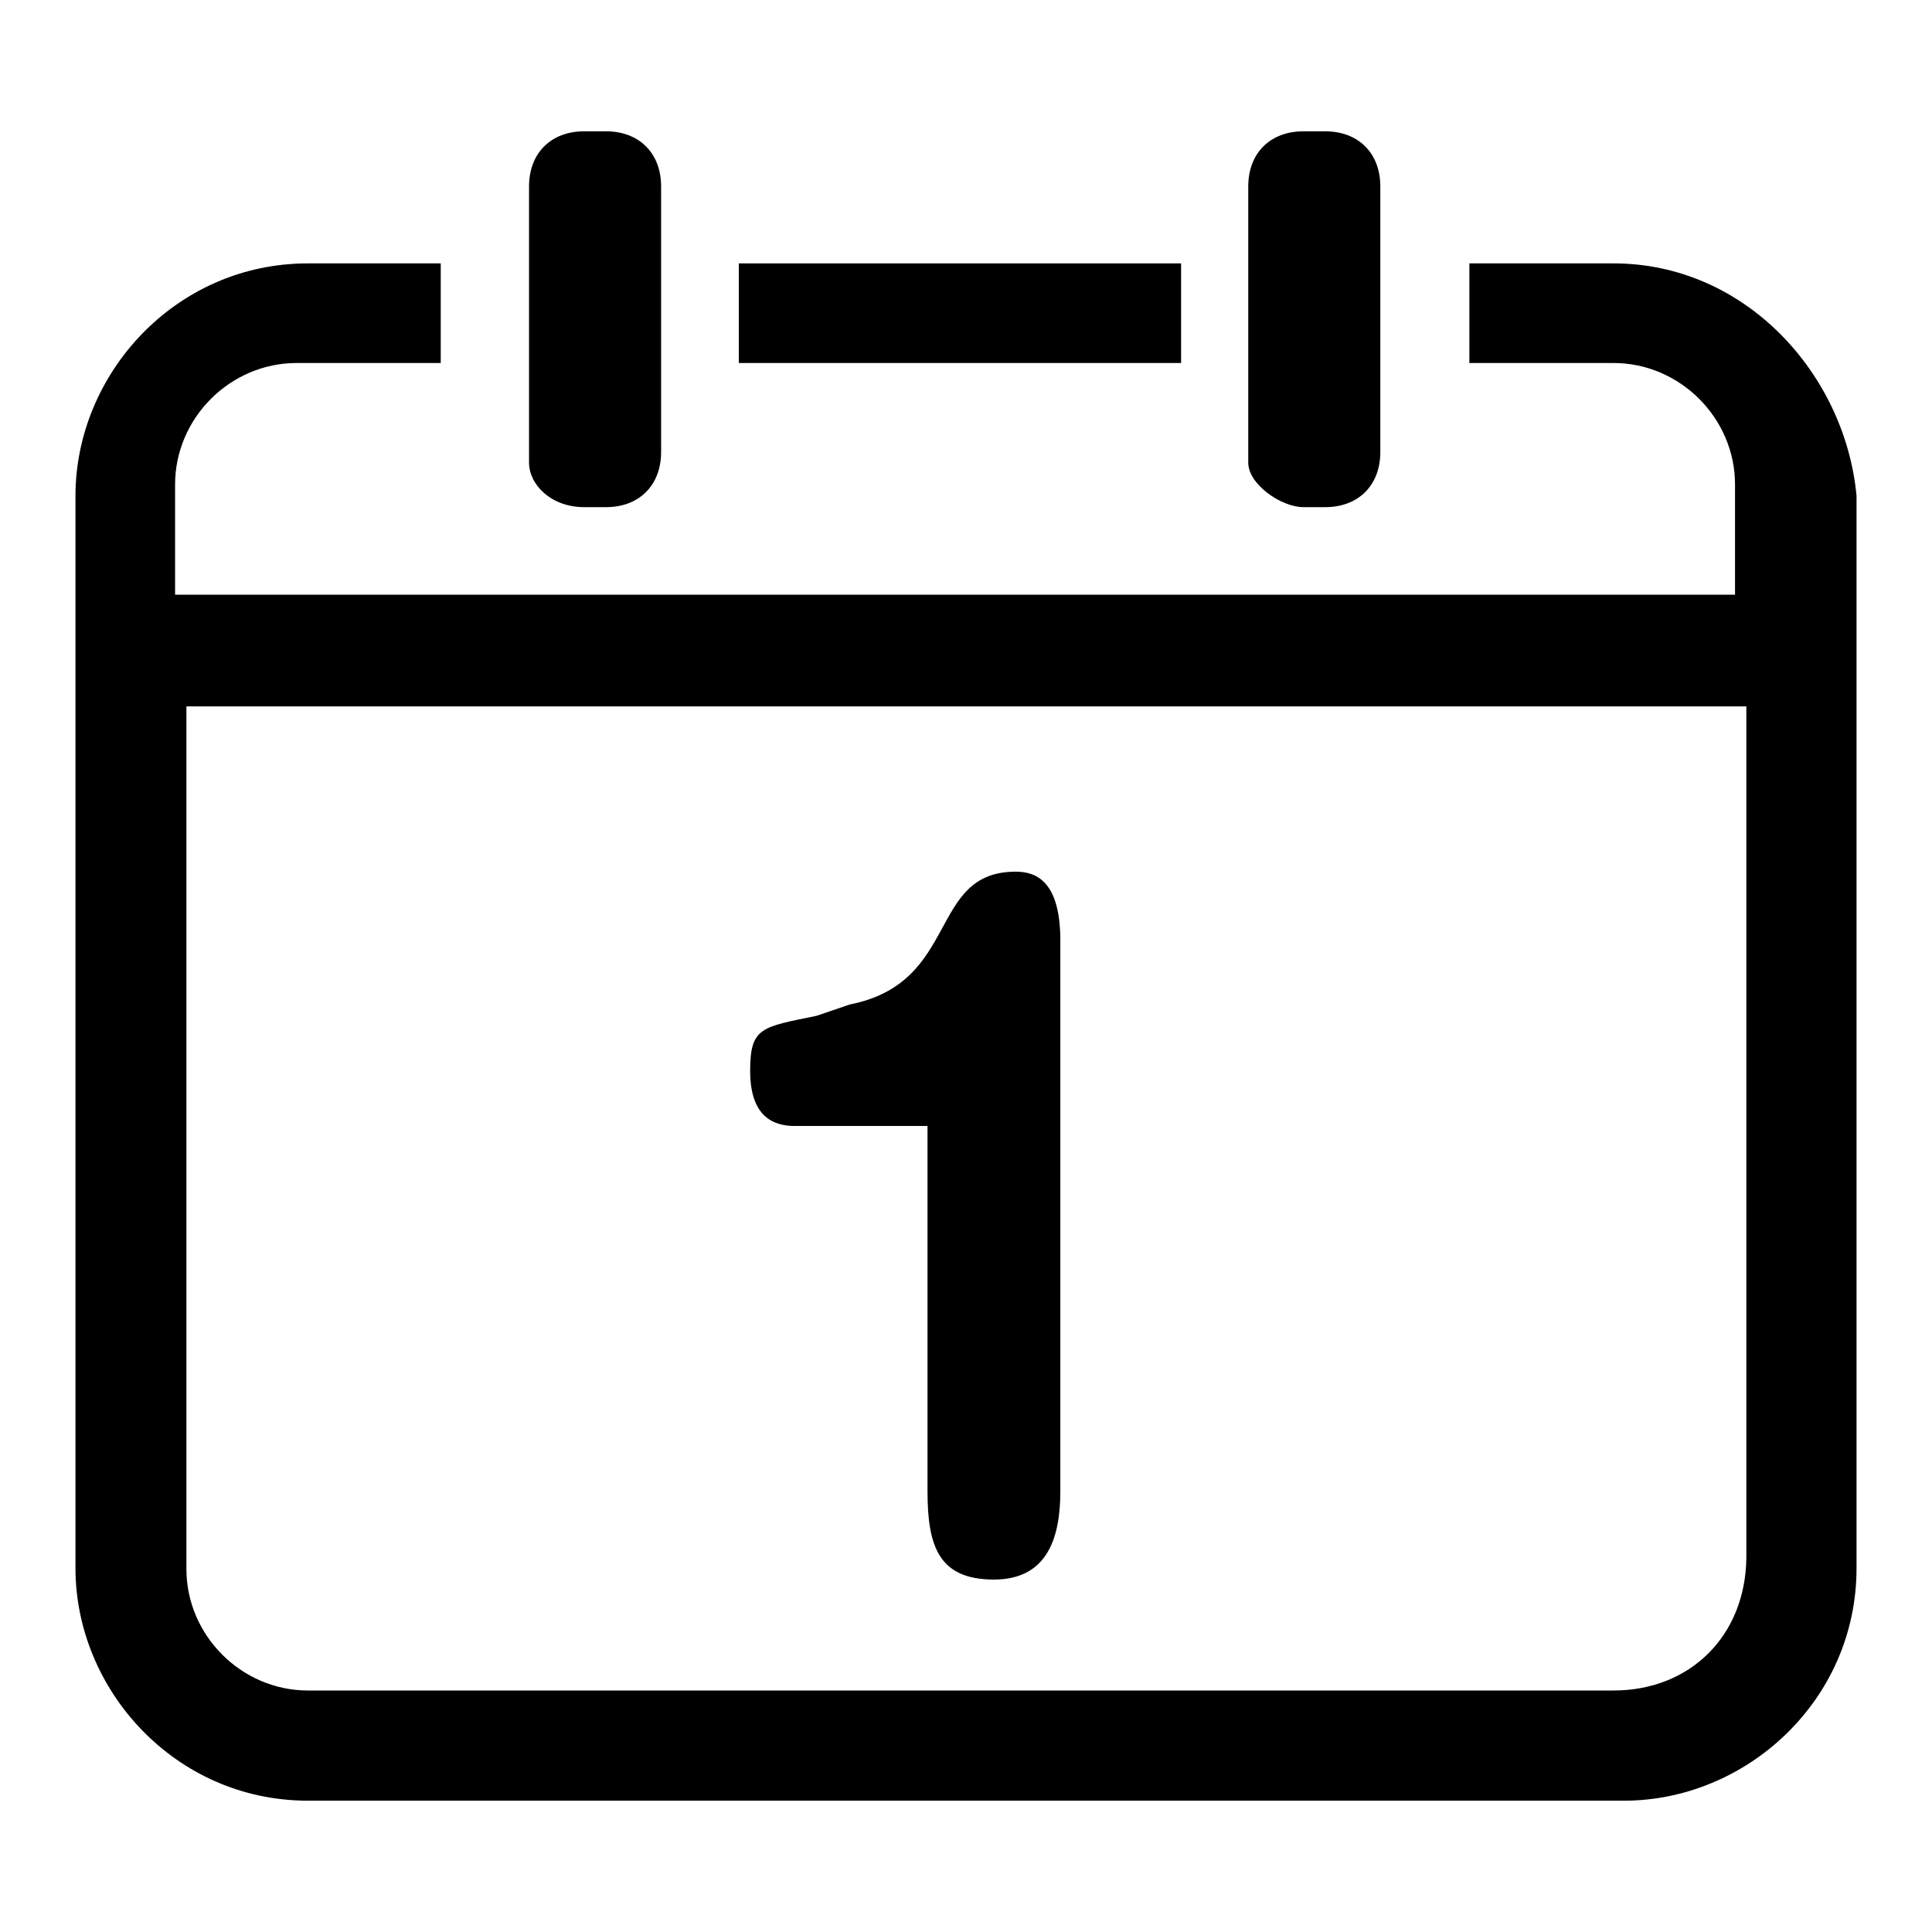 <?xml version="1.0" encoding="utf-8"?>
<!-- Svg Vector Icons : http://www.onlinewebfonts.com/icon -->
<!DOCTYPE svg PUBLIC "-//W3C//DTD SVG 1.1//EN" "http://www.w3.org/Graphics/SVG/1.1/DTD/svg11.dtd">
<svg version="1.1" xmlns="http://www.w3.org/2000/svg" xmlns:xlink="http://www.w3.org/1999/xlink" x="0px" y="0px" viewBox="0 0 256 256" enable-background="new 0 0 256 256" xml:space="preserve">
<g><g><path fill="#000000" d="M134.6,115.5c-11.7,0-7.3,14.7-22,17.6l-4.4,1.5c-7.3,1.5-8.8,1.5-8.8,7.3c0,5.9,2.9,7.3,5.9,7.3h17.6v48.4c0,7.3,1.5,11.7,8.8,11.7c7.3,0,8.8-5.9,8.8-11.7v-73.3C140.4,117,137.5,115.5,134.6,115.5L134.6,115.5z"/><path fill="#000000" d="M77.4,67.2h2.9c4.4,0,7.3-2.9,7.3-7.3V24.7c0-4.4-2.9-7.3-7.3-7.3h-2.9c-4.4,0-7.3,2.9-7.3,7.3v36.6C70.1,64.2,73,67.2,77.4,67.2L77.4,67.2z"/><path fill="#000000" d="M172.7,67.2h2.9c4.4,0,7.3-2.9,7.3-7.3V24.7c0-4.4-2.9-7.3-7.3-7.3h-2.9c-4.4,0-7.3,2.9-7.3,7.3v36.6C165.4,64.2,169.8,67.2,172.7,67.2L172.7,67.2z"/><path fill="#000000" d="M213.8,34.9h-19.1v13.2h19.1c8.8,0,16.1,7.3,16.1,16.1v14.6H23.2V64.2c0-8.8,7.3-16.1,16.1-16.1h19.1V34.9H40.8C23.2,34.9,10,49.6,10,65.7v142.1c0,16.1,13.2,30.8,30.8,30.8h174.4c16.1,0,30.8-13.2,30.8-30.8V65.7C244.5,49.6,231.3,34.9,213.8,34.9L213.8,34.9z M213.8,224h-173c-8.8,0-16.1-7.3-16.1-16.1V93.6h206.7v112.8C231.3,216.7,224,224,213.8,224L213.8,224z"/><path fill="#000000" d="M97.9,34.9h58.6v13.2H97.9V34.9L97.9,34.9z"/></g></g>
</svg>